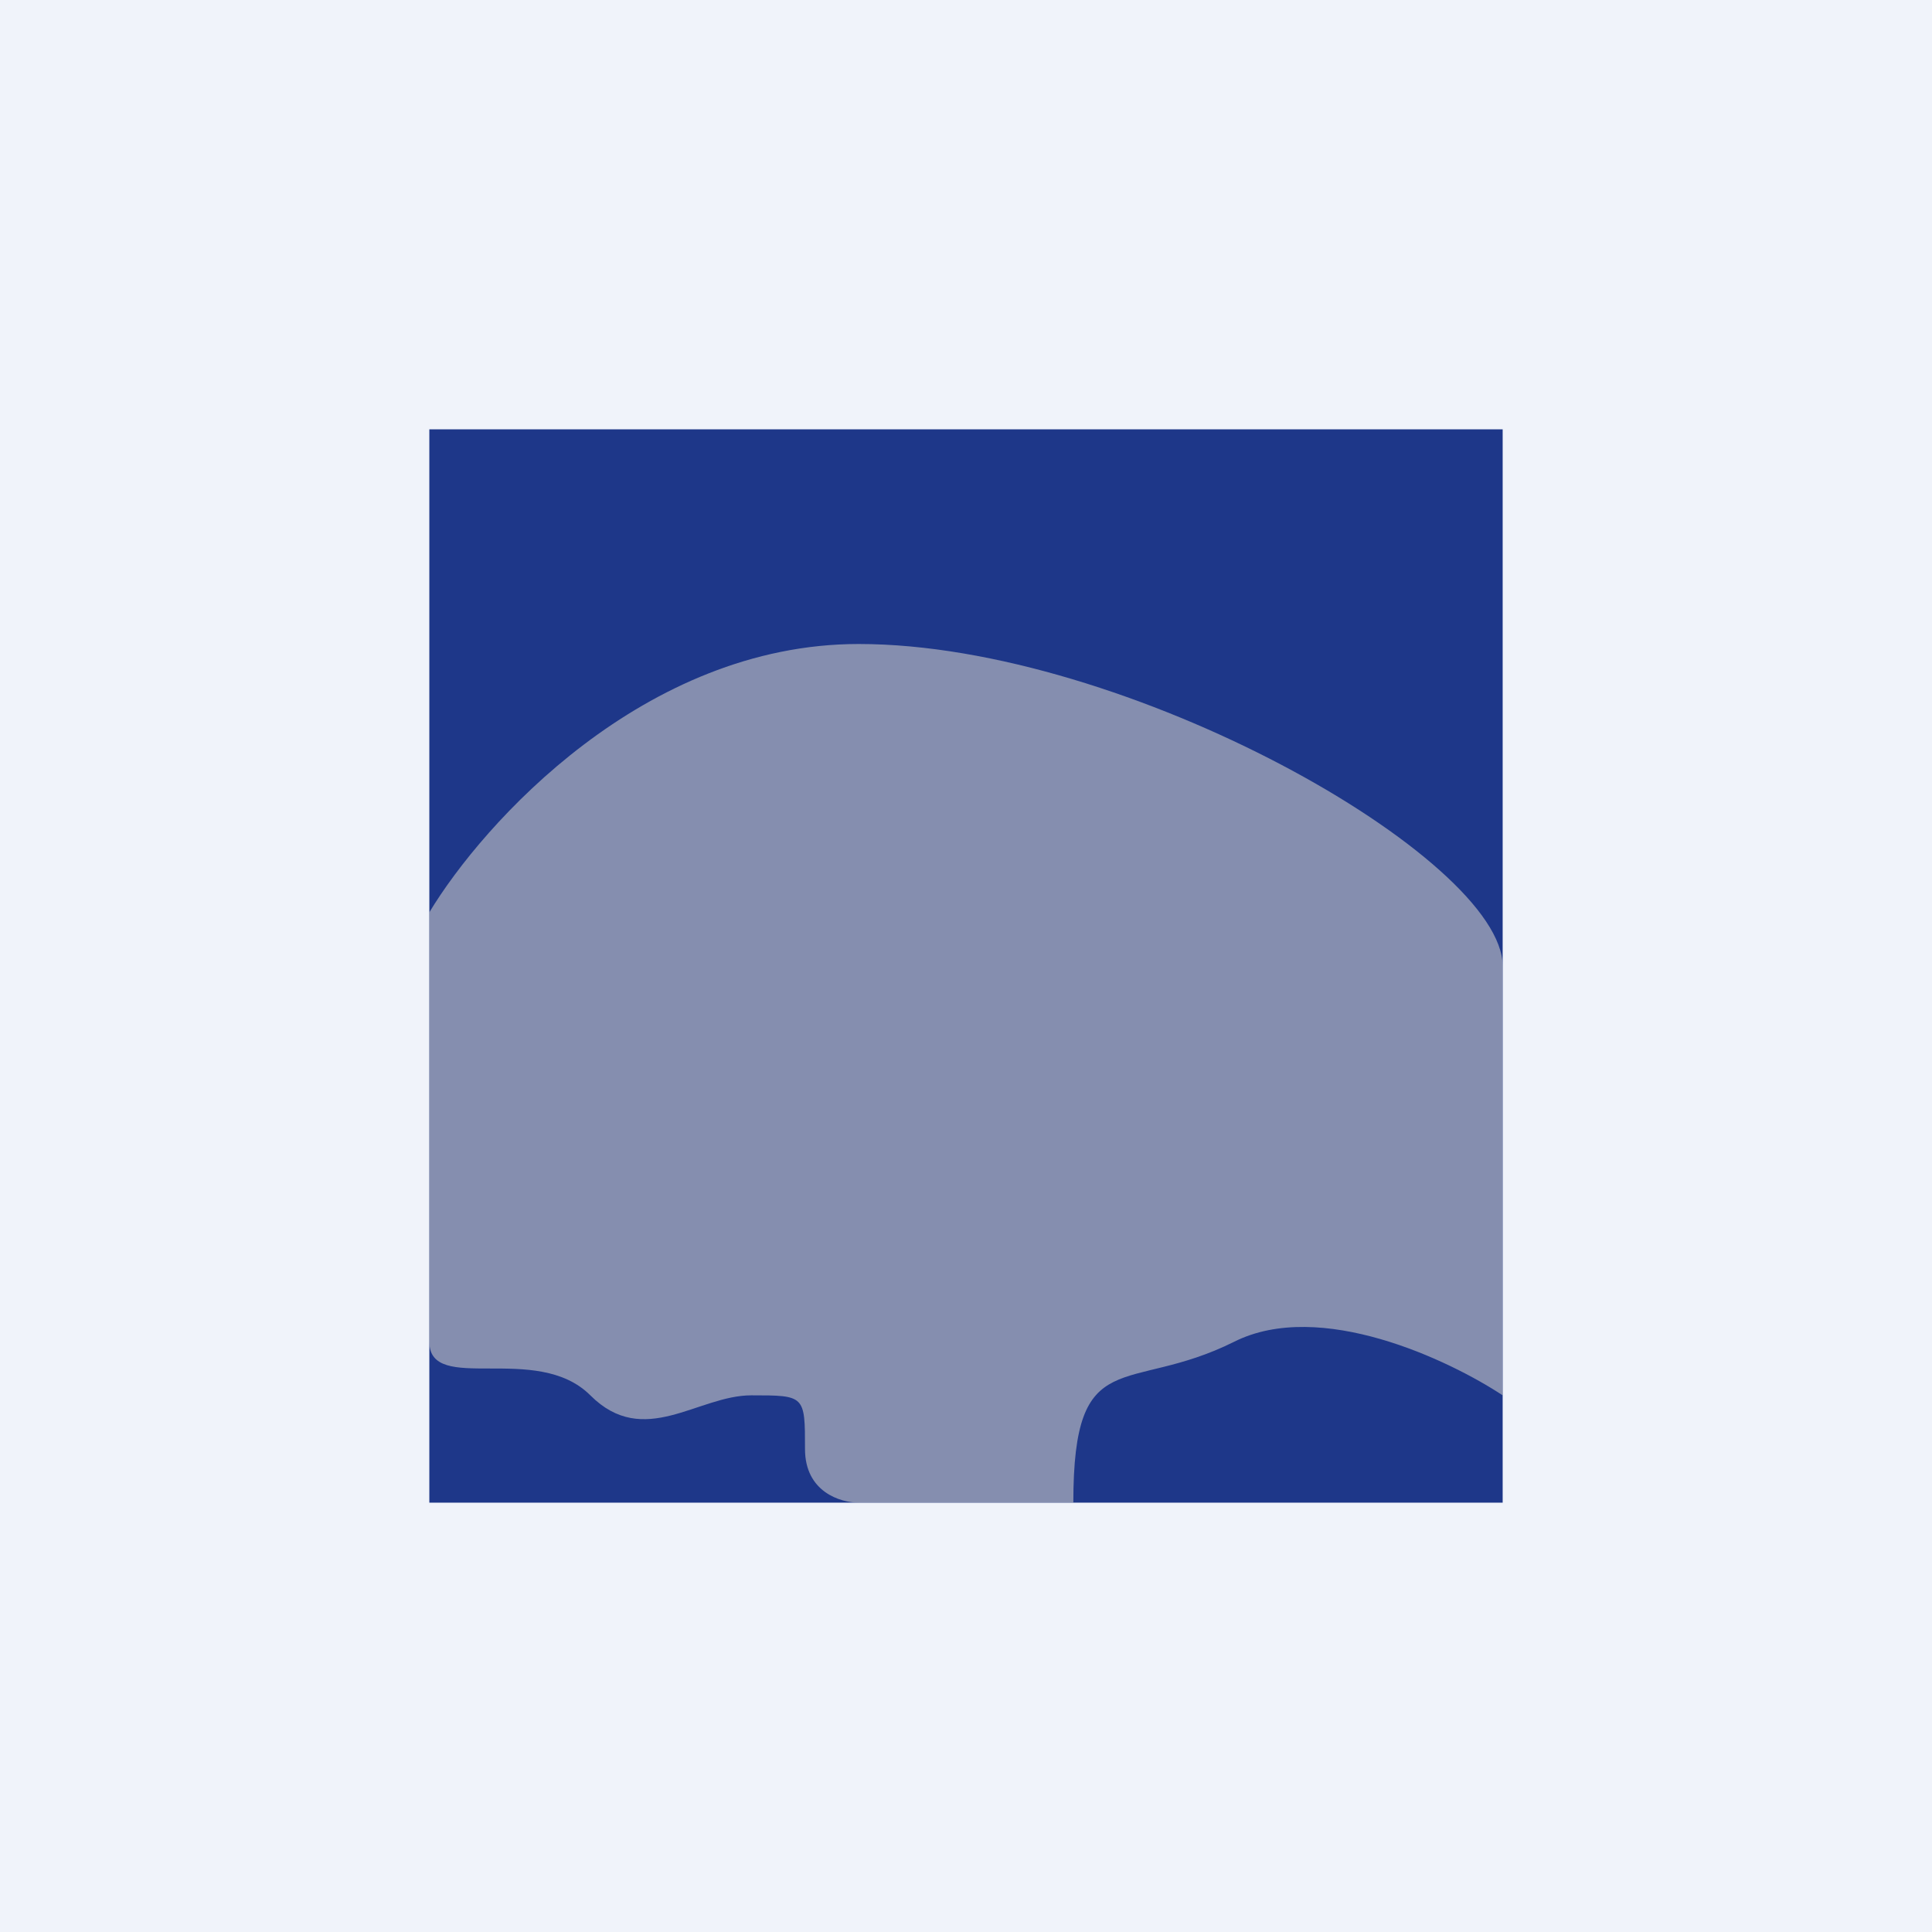 <!-- by TradingView --><svg width="18" height="18" viewBox="0 0 18 18" xmlns="http://www.w3.org/2000/svg"><path fill="#F0F3FA" d="M0 0h18v18H0z"/><path d="M14 14H4V4h10v10Z" fill="#1E3789"/><path d="M7.5 13.5c0 .4.33.5.5.5h2c0-1.5.5-1 1.5-1.5.8-.4 2 .17 2.5.5V9c0-1-3.5-3-6-3-2 0-3.5 1.67-4 2.5v4c0 .5 1 0 1.5.5s1 0 1.5 0 .5 0 .5.5Z" fill="#C9C8C8" fill-opacity=".6"/></svg>
